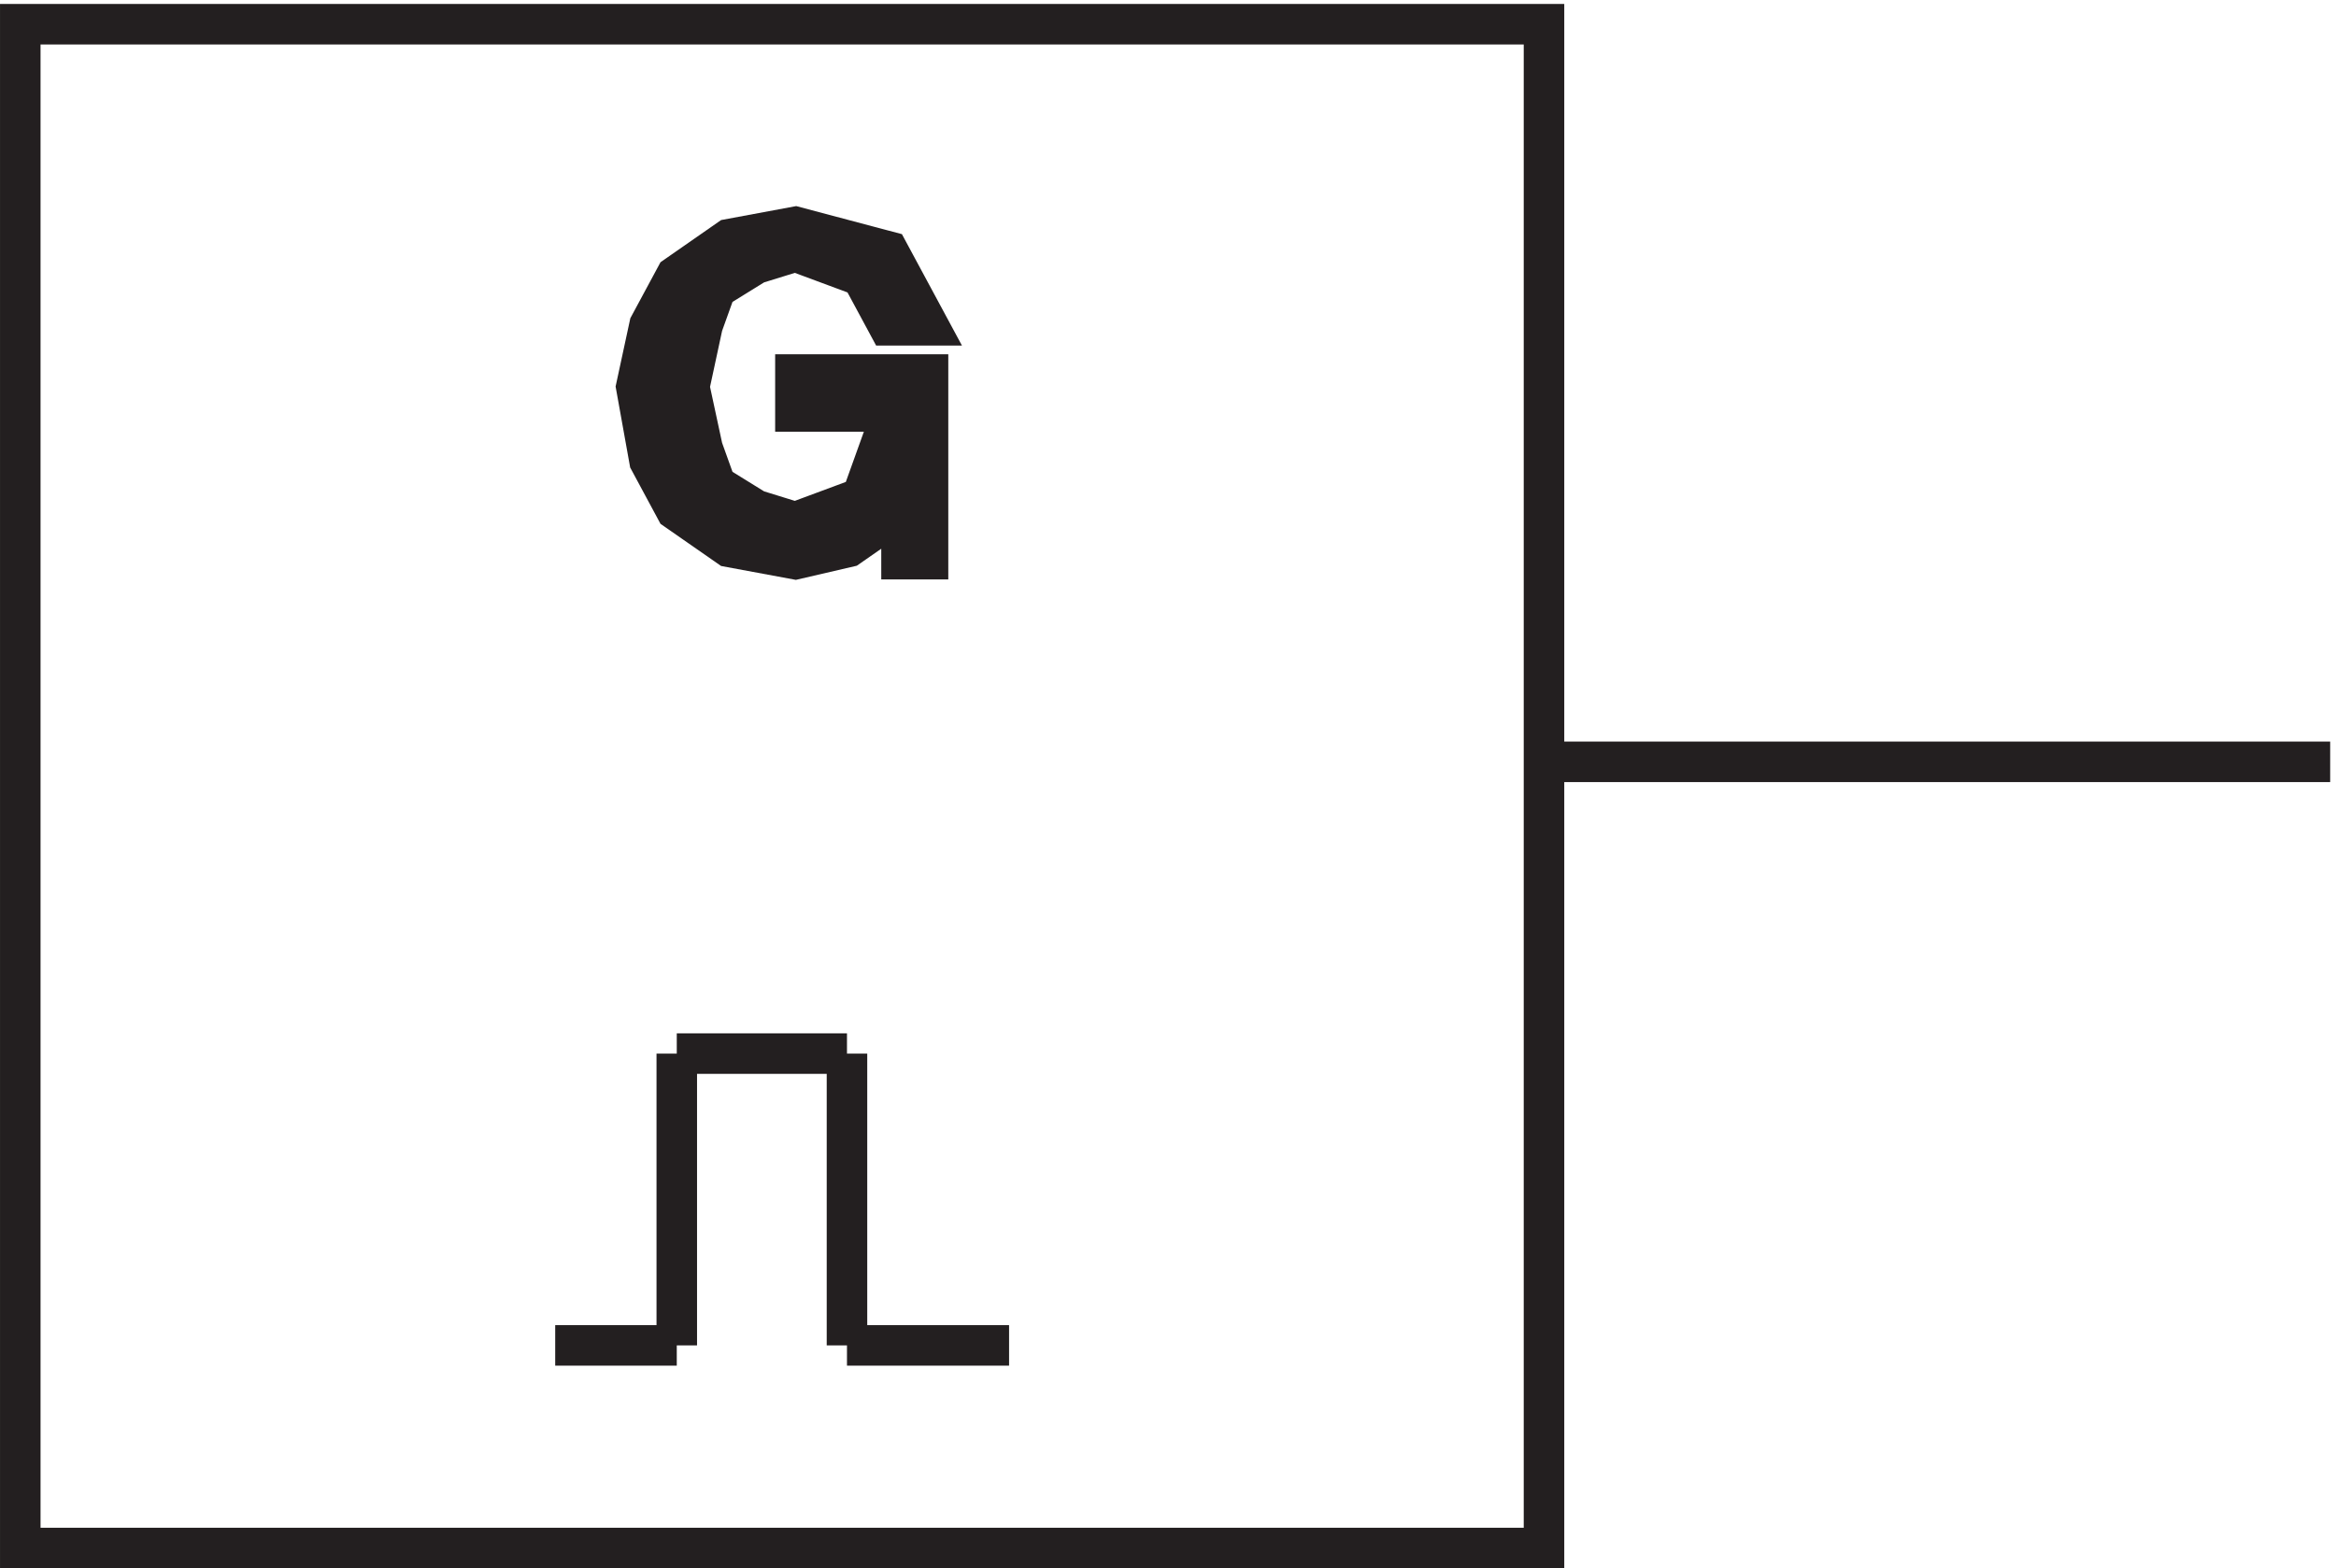 <svg xmlns="http://www.w3.org/2000/svg" xml:space="preserve" width="57.5" height="38.6"><path d="M102.332 41.168h22.5m0 0v54m0 0h31.5m0 0v-54m0 0h30m99 107.996h145.5" style="fill:none;stroke:#231f20;stroke-width:7.5;stroke-linecap:butt;stroke-linejoin:miter;stroke-miterlimit:10;stroke-dasharray:none;stroke-opacity:1" transform="matrix(.133 0 0 -.133 .056 38.59)"/><path d="m171.332 229.945-7.363 13.664-17.18 4.559-12.273-2.281-9.821-6.832-4.906-9.11-2.457-11.39 2.457-13.668 4.906-9.11 9.821-6.832 12.273-2.277 9.816 2.277 9.821 6.832v-9.109h4.906v34.164h-24.543V214h17.18v-2.277l-4.91-13.668-12.27-4.555-7.363 2.277-7.367 4.555-2.454 6.836-2.453 11.387 2.453 11.39 2.454 6.832 7.367 4.555 7.363 2.277 12.27-4.554 4.91-9.11h7.363" style="fill:#231f20;fill-opacity:1;fill-rule:evenodd;stroke:none" transform="matrix(.133 0 0 -.133 .056 38.59)"/><path d="m171.332 229.945-7.363 13.664-17.18 4.559-12.273-2.281-9.821-6.832-4.906-9.11-2.457-11.39 2.457-13.668 4.906-9.11 9.821-6.832 12.273-2.277 9.816 2.277 9.821 6.832v-9.109h4.906v34.164h-24.543V214h17.18v-2.277l-4.91-13.668-12.27-4.555-7.363 2.277-7.367 4.555-2.454 6.836-2.453 11.387 2.453 11.39 2.454 6.832 7.367 4.555 7.363 2.277 12.27-4.554 4.91-9.11z" style="fill:none;stroke:#231f20;stroke-width:7.5;stroke-linecap:butt;stroke-linejoin:miter;stroke-miterlimit:10;stroke-dasharray:none;stroke-opacity:1" transform="matrix(.133 0 0 -.133 .056 38.59)"/><path d="M3.332 285.668v-282h282v282Z" style="fill:none;stroke:#231f20;stroke-width:7.5;stroke-linecap:butt;stroke-linejoin:miter;stroke-miterlimit:10;stroke-dasharray:none;stroke-opacity:1" transform="matrix(.133 0 0 -.133 .056 38.59)"/></svg>
